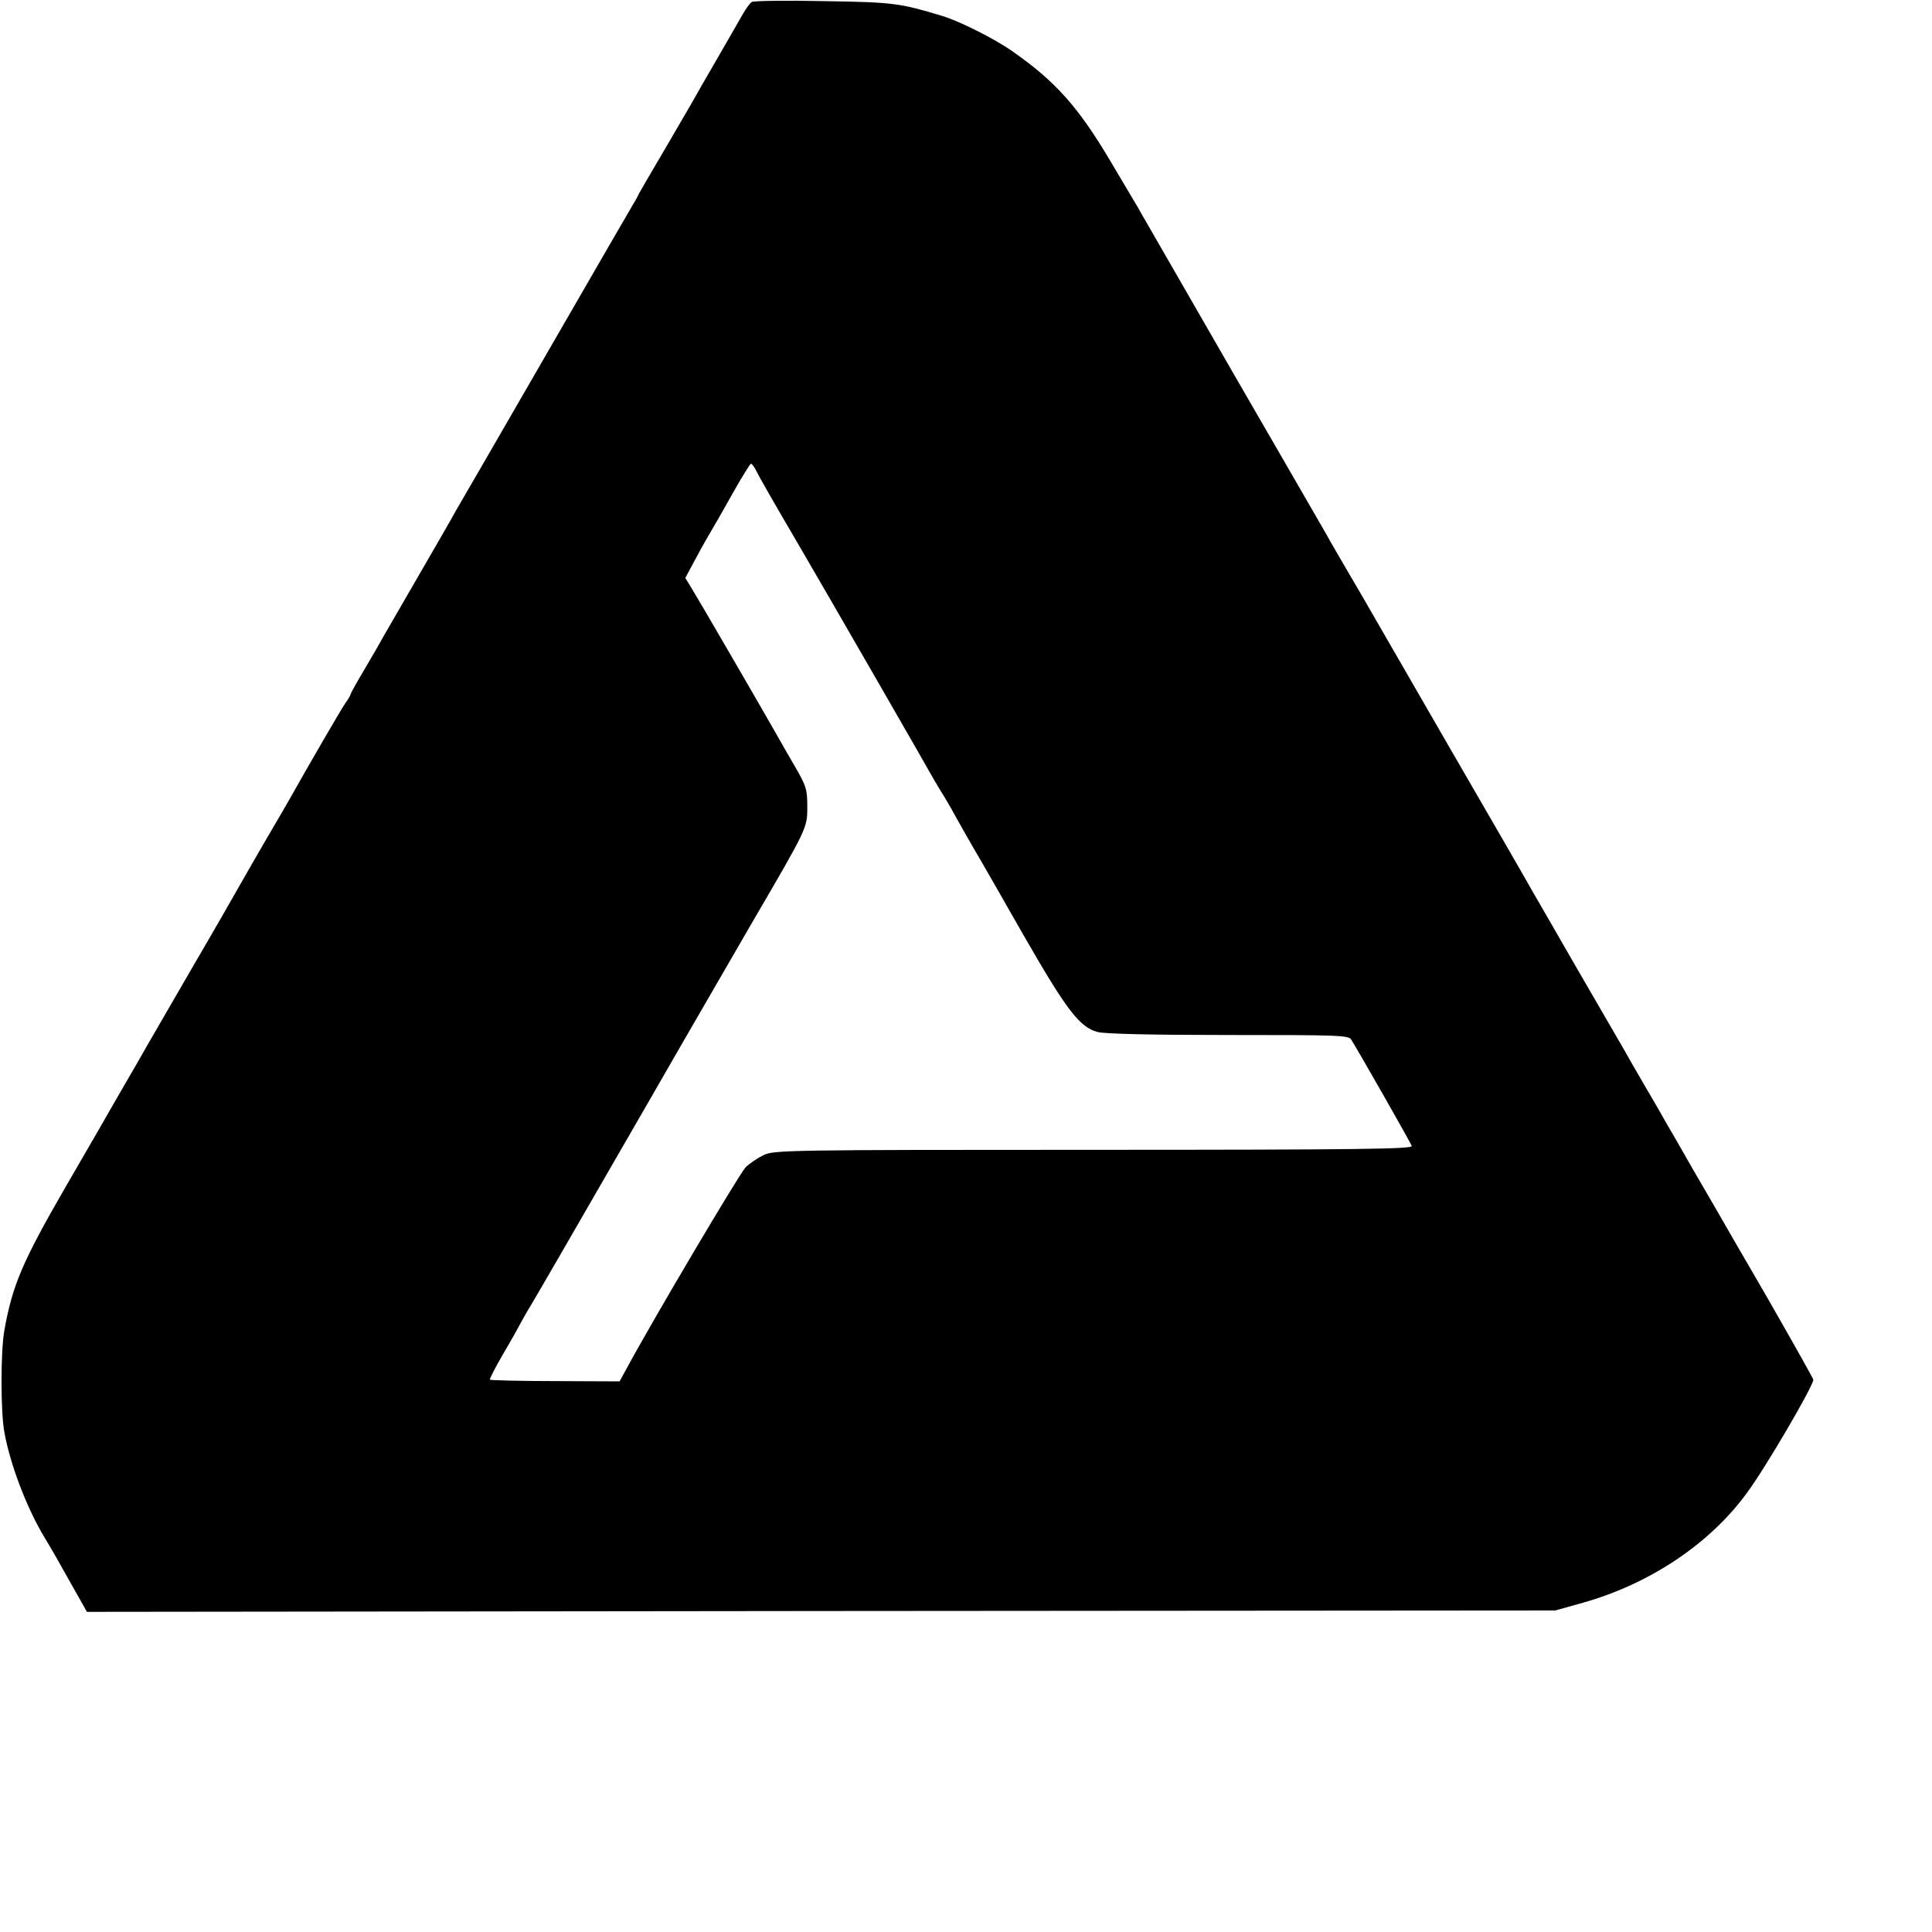 <?xml version="1.0" standalone="no"?>
<!DOCTYPE svg PUBLIC "-//W3C//DTD SVG 20010904//EN"
 "http://www.w3.org/TR/2001/REC-SVG-20010904/DTD/svg10.dtd">
<svg version="1.0" xmlns="http://www.w3.org/2000/svg"
 width="700pt" height="700pt" viewBox="0 0 700 700"
 preserveAspectRatio="xMidYMid meet">
<g transform="translate(0,700) scale(0.1,-0.1)"
fill="#000000" stroke="none">
<path d="M2724 6993 c-7 -4 -21 -24 -32 -43 -11 -19 -52 -91 -92 -160 -40 -69
-84 -145 -97 -169 -14 -24 -60 -103 -102 -175 -43 -73 -81 -138 -85 -146 -4
-8 -12 -24 -19 -35 -27 -46 -114 -196 -272 -470 -92 -159 -209 -362 -260 -450
-51 -88 -102 -176 -113 -195 -10 -19 -70 -123 -132 -230 -62 -107 -122 -211
-133 -230 -10 -19 -41 -72 -68 -118 -27 -45 -49 -85 -49 -88 0 -3 -8 -17 -19
-32 -17 -25 -133 -225 -193 -332 -14 -25 -54 -94 -90 -155 -35 -60 -78 -135
-95 -165 -17 -30 -94 -165 -173 -300 -78 -135 -152 -263 -165 -285 -12 -22
-55 -96 -95 -165 -40 -69 -81 -141 -92 -160 -11 -19 -62 -107 -113 -195 -154
-267 -190 -352 -219 -514 -14 -75 -14 -298 0 -371 21 -117 82 -276 145 -380
26 -43 44 -74 119 -208 l35 -62 2660 3 2660 2 100 28 c242 68 459 213 593 396
66 88 242 389 242 412 0 4 -75 137 -166 296 -92 158 -175 302 -184 318 -10 17
-50 86 -90 155 -39 69 -82 143 -95 165 -12 22 -46 81 -75 130 -29 50 -64 110
-77 134 -14 24 -91 157 -171 295 -79 138 -153 265 -162 281 -9 17 -144 251
-300 520 -156 270 -291 504 -300 520 -10 17 -41 71 -70 120 -29 50 -62 106
-72 125 -11 19 -163 283 -338 585 -174 303 -325 564 -334 580 -9 17 -21 37
-26 45 -5 8 -44 74 -86 145 -116 196 -199 290 -357 400 -64 45 -190 108 -252
127 -156 47 -177 50 -430 54 -137 3 -255 1 -261 -3z m14 -1695 c15 -30 56
-102 162 -283 89 -152 464 -803 484 -840 6 -11 19 -31 27 -45 9 -14 34 -56 55
-95 21 -38 53 -93 69 -121 17 -28 95 -165 175 -305 154 -268 201 -330 266
-348 25 -7 196 -11 474 -11 404 0 436 -1 446 -17 28 -45 215 -373 219 -385 5
-11 -182 -14 -1152 -14 -1101 0 -1160 -1 -1196 -19 -21 -10 -51 -30 -66 -45
-22 -23 -331 -544 -431 -729 l-25 -46 -232 1 c-128 0 -235 3 -238 5 -2 3 20
45 49 95 29 49 55 96 59 104 4 8 17 31 28 50 12 19 63 107 114 195 336 582
435 754 451 782 53 92 232 401 250 432 198 339 199 341 199 416 0 65 -3 76
-46 150 -26 44 -55 96 -66 115 -63 111 -289 500 -308 530 l-22 36 29 54 c16
30 41 76 56 101 15 25 54 93 87 152 33 59 63 107 66 107 3 0 11 -10 17 -22z"/>
</g>
</svg>
